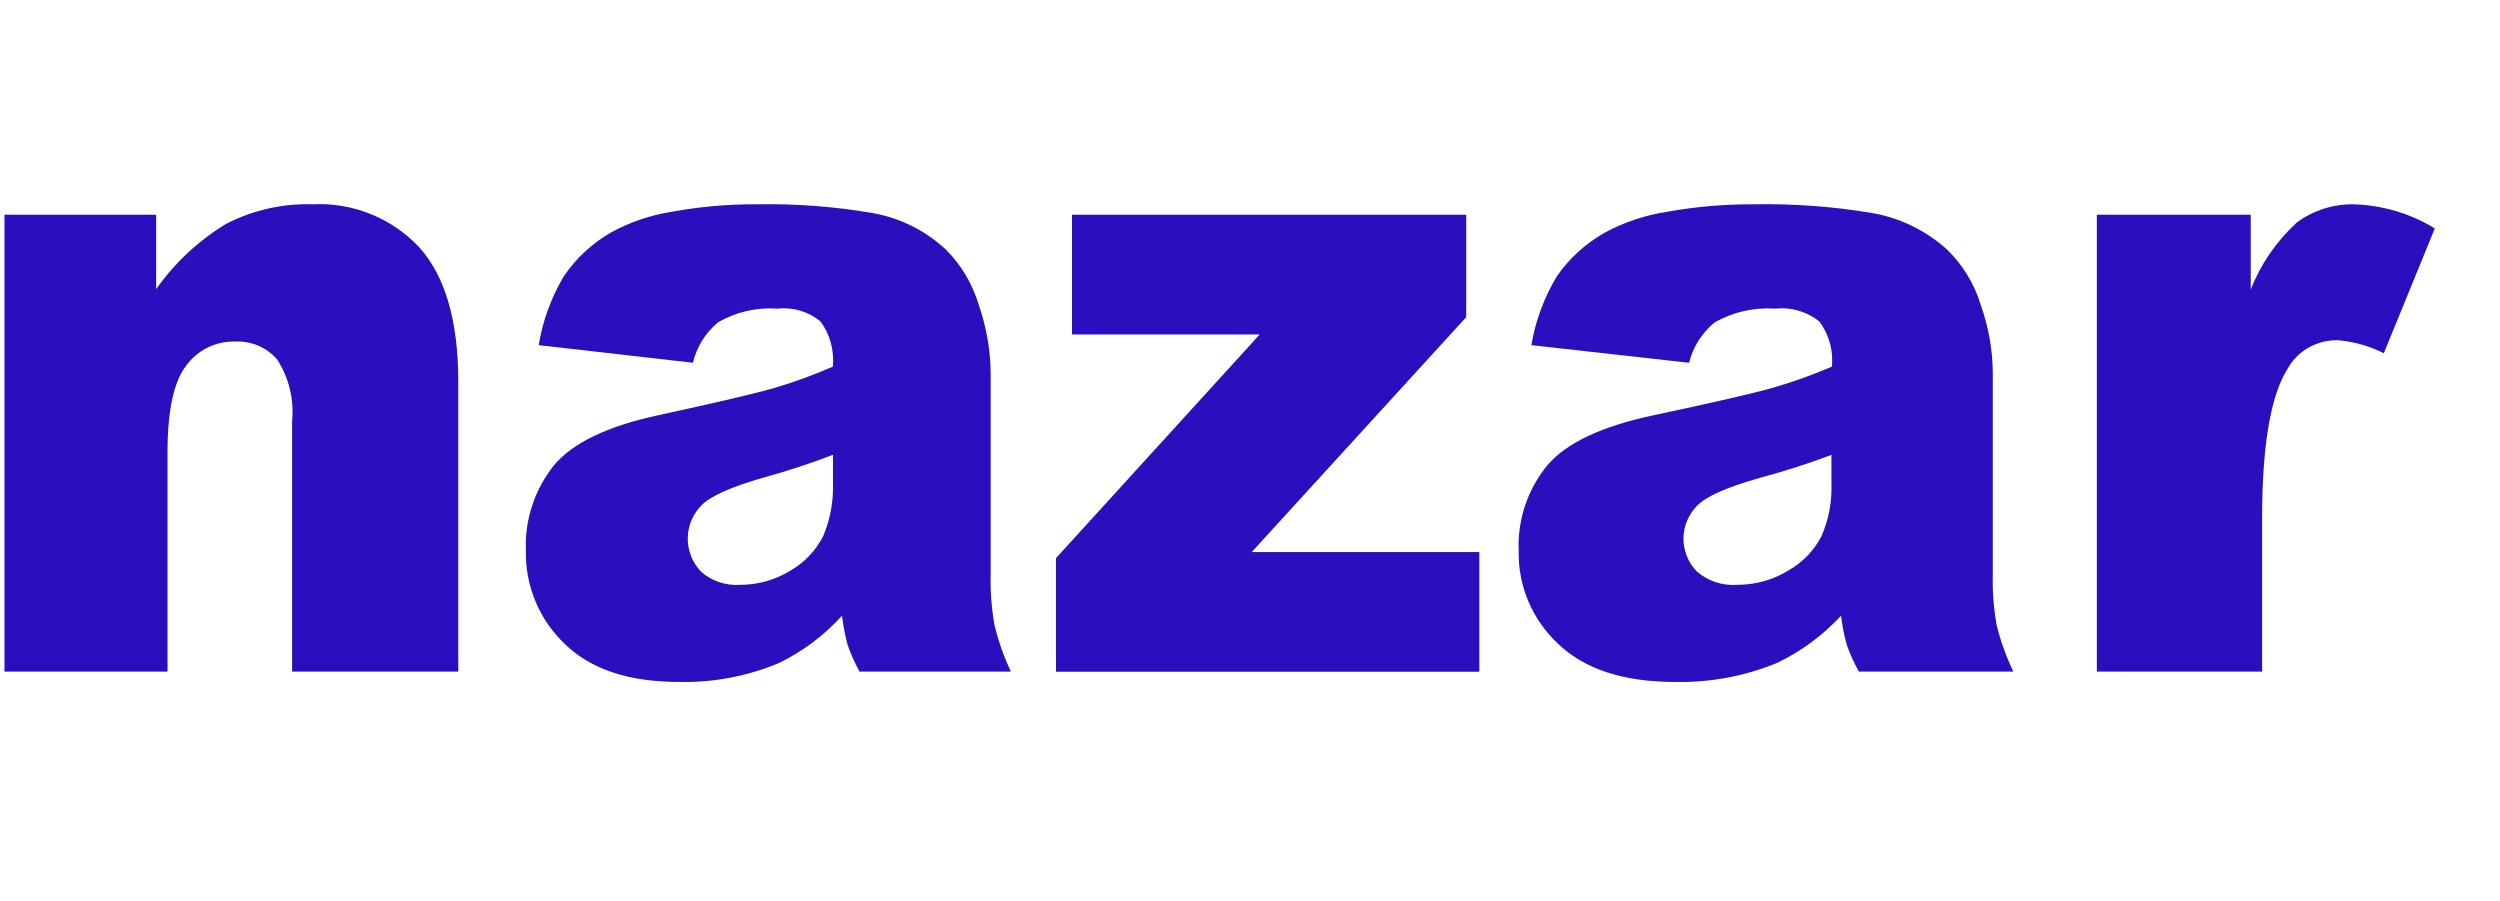 <svg xmlns="http://www.w3.org/2000/svg" width="111" height="40" viewBox="0 0 111 40" fill="none"><g clip-path="url(#clip0_77_664)"><g clip-path="url(#clip1_77_664)"><g clip-path="url(#clip2_77_664)"><path d="M0.1 9.533H6.933V12.839C7.755 11.672 8.809 10.686 10.033 9.943C11.21 9.334 12.53 9.033 13.857 9.071C15.656 8.975 17.403 9.68 18.626 10.993C19.771 12.275 20.347 14.255 20.347 16.926V29.818H12.97V18.663C13.061 17.715 12.822 16.76 12.304 15.959C11.838 15.421 11.146 15.126 10.427 15.165C9.573 15.145 8.764 15.549 8.266 16.235C7.716 16.946 7.438 18.227 7.438 20.072V29.818H0.1V9.533Z" fill="#2B0EBE"></path><path d="M30.765 16.106L23.919 15.325C24.094 14.242 24.476 13.204 25.039 12.256C25.582 11.461 26.3 10.795 27.142 10.314C27.983 9.853 28.902 9.545 29.853 9.398C31.083 9.174 32.331 9.065 33.58 9.071C35.315 9.039 37.049 9.167 38.757 9.462C39.98 9.68 41.112 10.25 42.012 11.096C42.685 11.775 43.183 12.614 43.455 13.531C43.791 14.498 43.973 15.517 43.986 16.542V25.499C43.966 26.249 44.024 26.999 44.154 27.742C44.322 28.453 44.568 29.151 44.885 29.818H38.162C37.955 29.433 37.773 29.036 37.631 28.626C37.521 28.203 37.437 27.774 37.385 27.338C36.596 28.21 35.645 28.921 34.583 29.44C33.186 30.023 31.684 30.311 30.164 30.279C27.931 30.279 26.242 29.722 25.084 28.6C23.945 27.518 23.317 26.018 23.35 24.455C23.291 23.084 23.738 21.732 24.599 20.655C25.433 19.662 26.967 18.925 29.212 18.439C31.898 17.855 33.645 17.445 34.441 17.208C35.302 16.952 36.149 16.638 36.978 16.279C37.049 15.568 36.855 14.851 36.434 14.274C35.897 13.832 35.205 13.627 34.512 13.704C33.587 13.639 32.668 13.851 31.872 14.319C31.316 14.786 30.927 15.414 30.765 16.113V16.106ZM36.978 20.194C35.968 20.585 34.939 20.918 33.897 21.206C32.441 21.623 31.523 22.039 31.134 22.45C30.338 23.27 30.338 24.557 31.128 25.384C31.6 25.8 32.228 26.012 32.862 25.967C33.651 25.967 34.422 25.749 35.088 25.339C35.716 24.98 36.227 24.442 36.55 23.801C36.868 23.058 37.01 22.251 36.984 21.444V20.201L36.978 20.194Z" fill="#2B0EBE"></path><path d="M47.597 9.533H65.1V14.082L55.575 24.513H65.683V29.825H46.885V24.782L55.931 14.851H47.597V9.533Z" fill="#2B0EBE"></path><path d="M74.981 16.106L67.993 15.325C68.174 14.242 68.562 13.197 69.132 12.256C69.688 11.455 70.419 10.795 71.28 10.314C72.141 9.853 73.079 9.545 74.05 9.398C75.305 9.174 76.58 9.065 77.861 9.071C79.627 9.039 81.401 9.167 83.141 9.462C84.384 9.68 85.535 10.25 86.467 11.096C87.153 11.775 87.664 12.608 87.943 13.531C88.286 14.498 88.473 15.517 88.48 16.542V25.499C88.46 26.249 88.519 26.999 88.648 27.742C88.823 28.459 89.075 29.151 89.392 29.818H82.533C82.319 29.433 82.138 29.036 81.996 28.626C81.879 28.203 81.795 27.774 81.743 27.338C80.935 28.21 79.964 28.927 78.89 29.44C77.46 30.023 75.926 30.311 74.38 30.279C72.102 30.279 70.374 29.722 69.196 28.6C68.038 27.53 67.397 26.025 67.43 24.455C67.372 23.077 67.825 21.726 68.705 20.655C69.552 19.662 71.125 18.925 73.409 18.439C76.153 17.855 77.932 17.445 78.748 17.208C79.627 16.952 80.495 16.638 81.336 16.279C81.407 15.568 81.213 14.851 80.779 14.274C80.229 13.832 79.524 13.627 78.819 13.704C77.88 13.639 76.942 13.851 76.127 14.319C75.564 14.78 75.169 15.408 74.994 16.113L74.981 16.106ZM81.323 20.194C80.294 20.585 79.246 20.918 78.178 21.206C76.69 21.623 75.751 22.039 75.357 22.45C74.548 23.263 74.541 24.564 75.35 25.384C75.835 25.8 76.476 26.012 77.117 25.967C77.919 25.967 78.709 25.756 79.388 25.339C80.029 24.98 80.546 24.448 80.876 23.801C81.2 23.058 81.349 22.251 81.316 21.444V20.201L81.323 20.194Z" fill="#2B0EBE"></path><path d="M93.094 9.533H99.933V12.859C100.374 11.725 101.072 10.712 101.972 9.886C102.716 9.328 103.635 9.046 104.567 9.072C105.816 9.123 107.039 9.488 108.106 10.142L105.842 15.684C105.201 15.364 104.508 15.165 103.797 15.107C102.878 15.088 102.017 15.569 101.571 16.37C100.82 17.555 100.438 19.772 100.438 23.02V29.819H93.1V9.533H93.094Z" fill="#2B0EBE"></path></g></g></g><defs><clipPath id="clip0_77_664"><rect width="110" height="40" fill="white" transform="translate(0.199)"></rect></clipPath><clipPath id="clip1_77_664"><rect width="110" height="40" fill="white" transform="translate(0.199)"></rect></clipPath><clipPath id="clip2_77_664"><rect width="108" height="21.214" fill="white" transform="translate(0.1 9.064)"></rect></clipPath></defs></svg>